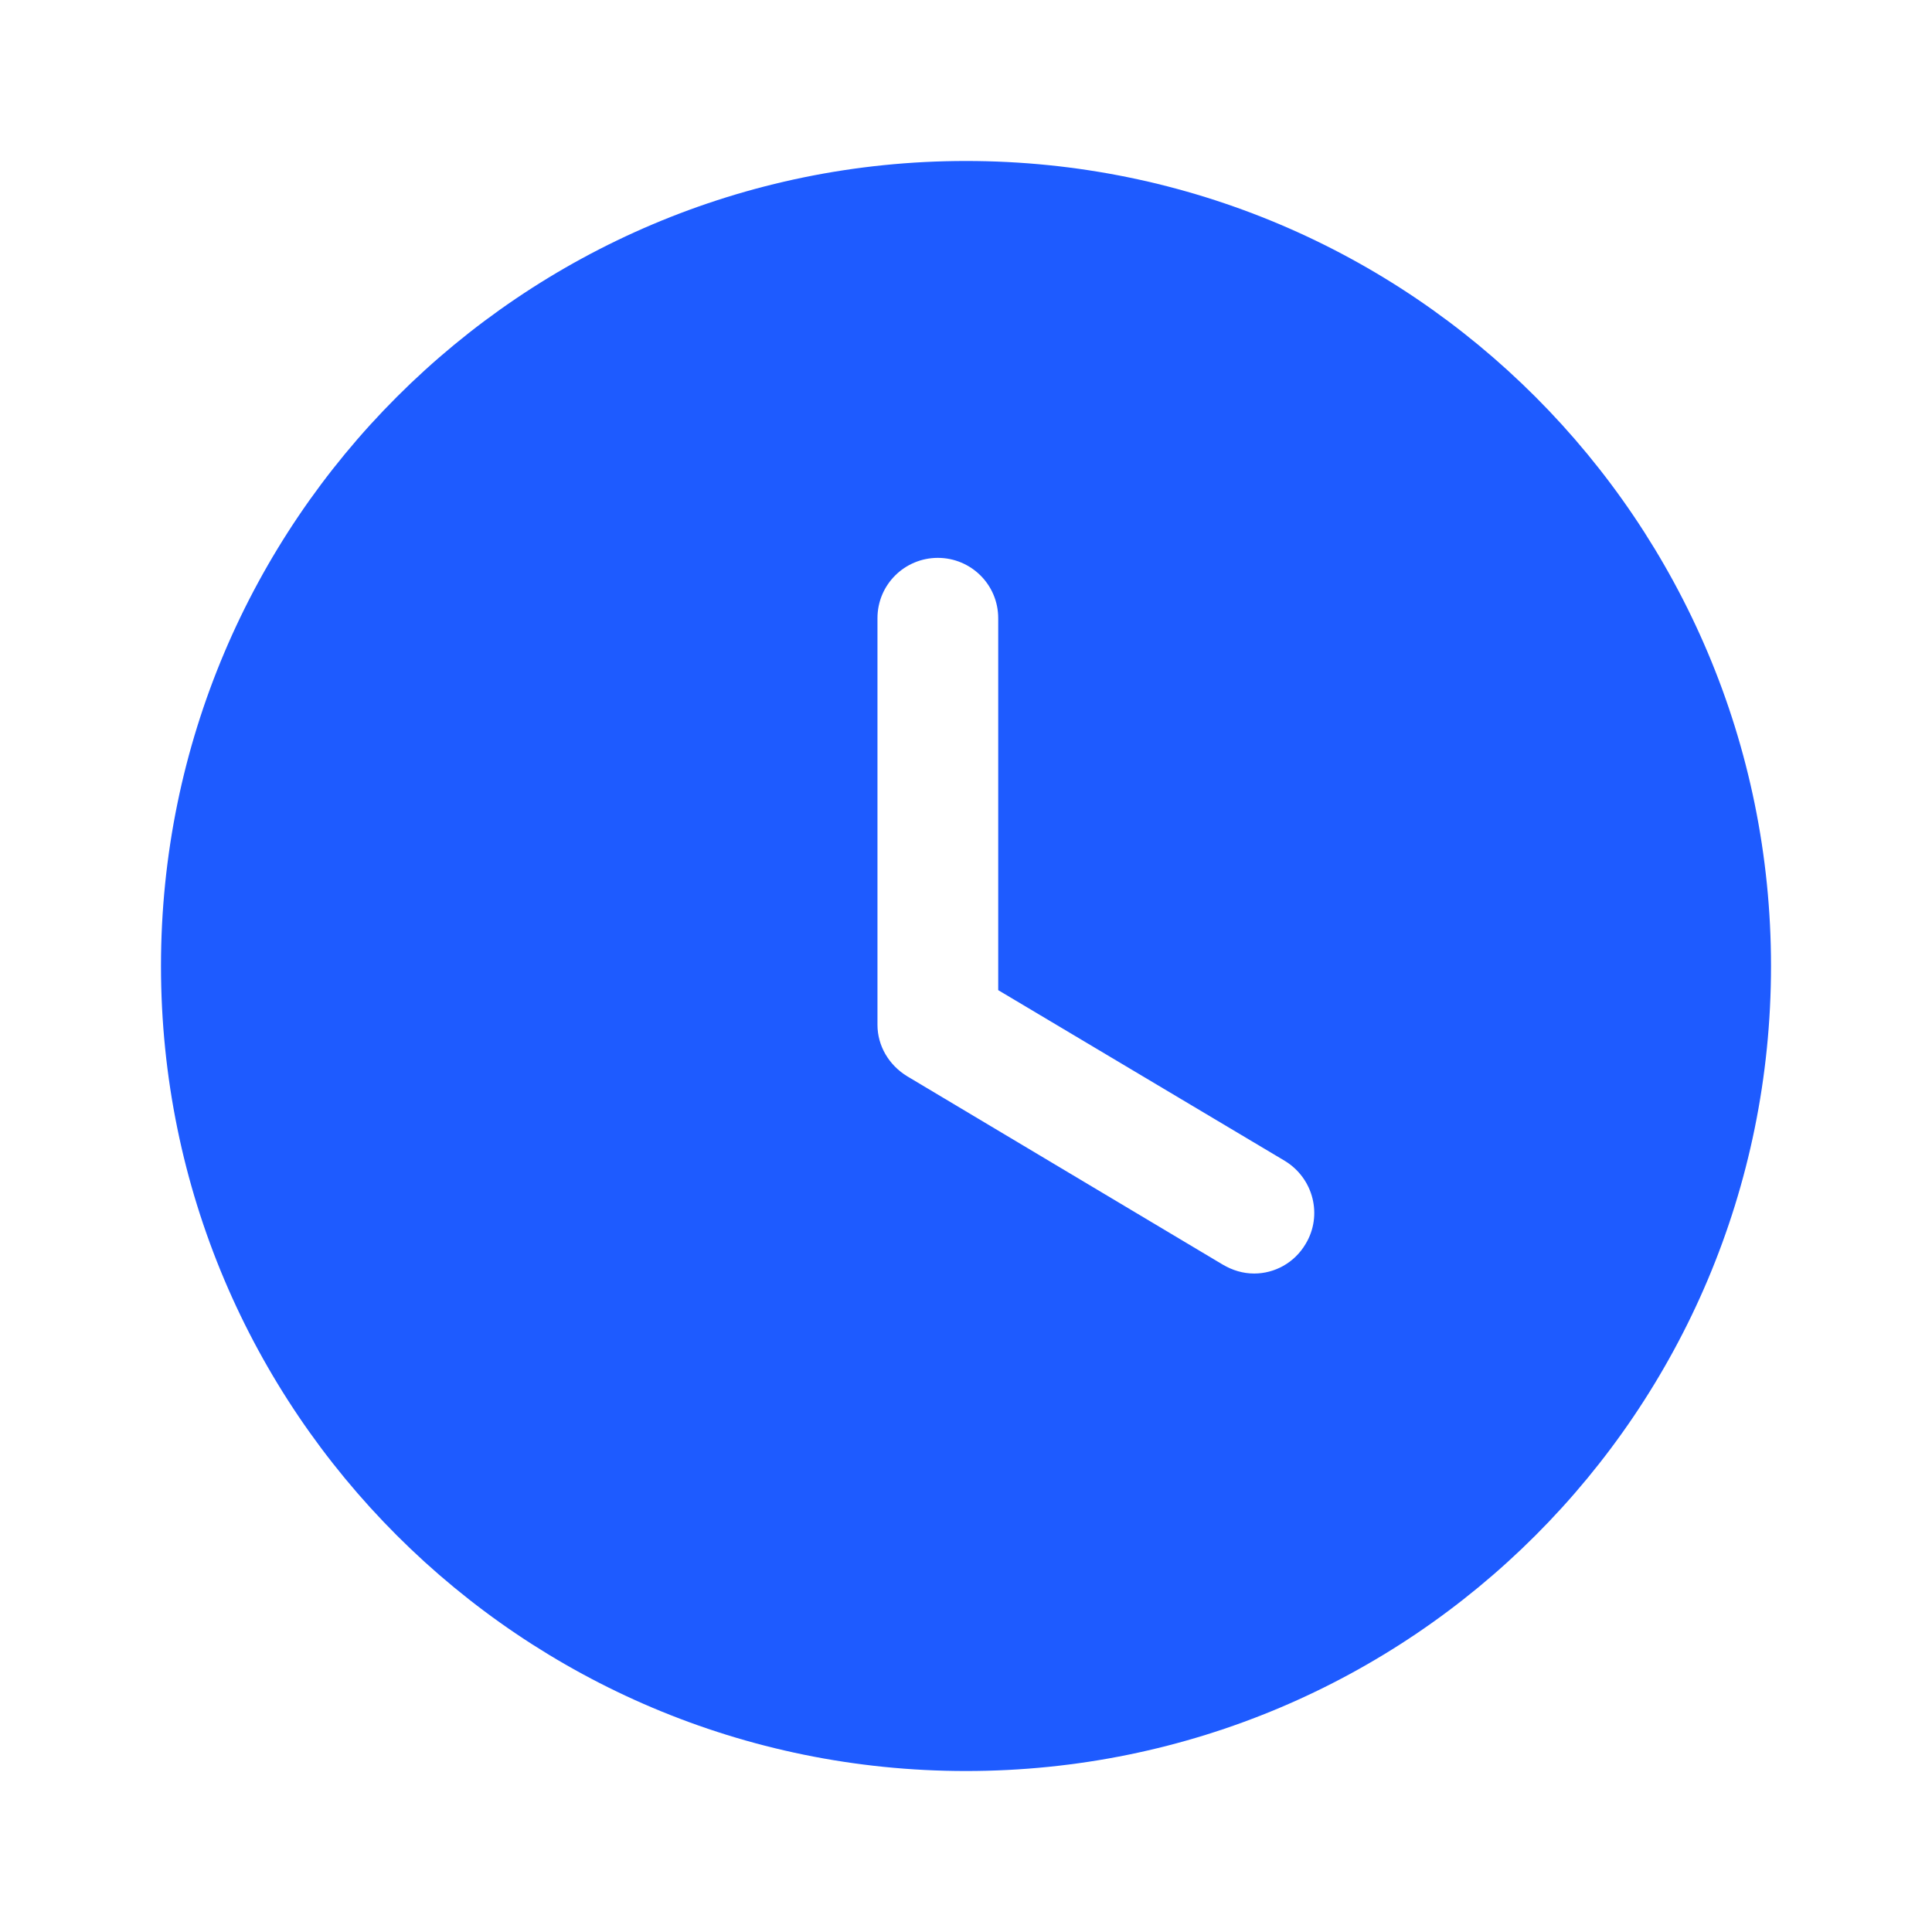 <?xml version="1.0" encoding="UTF-8"?> <svg xmlns="http://www.w3.org/2000/svg" width="40" height="40" viewBox="0 0 40 40" fill="none"><path fill-rule="evenodd" clip-rule="evenodd" d="M20 36.667C10.8 36.667 3.333 29.217 3.333 20C3.333 10.8 10.8 3.333 20 3.333C29.217 3.333 36.667 10.8 36.667 20C36.667 29.217 29.217 36.667 20 36.667ZM25.317 26.183C25.517 26.3 25.733 26.367 25.967 26.367C26.384 26.367 26.8 26.15 27.034 25.75C27.384 25.167 27.2 24.4 26.6 24.034L20.667 20.5V12.8C20.667 12.1 20.1 11.55 19.417 11.55C18.733 11.55 18.167 12.1 18.167 12.8V21.217C18.167 21.65 18.4 22.05 18.784 22.284L25.317 26.183Z" fill="#1E5BFF"></path></svg> 